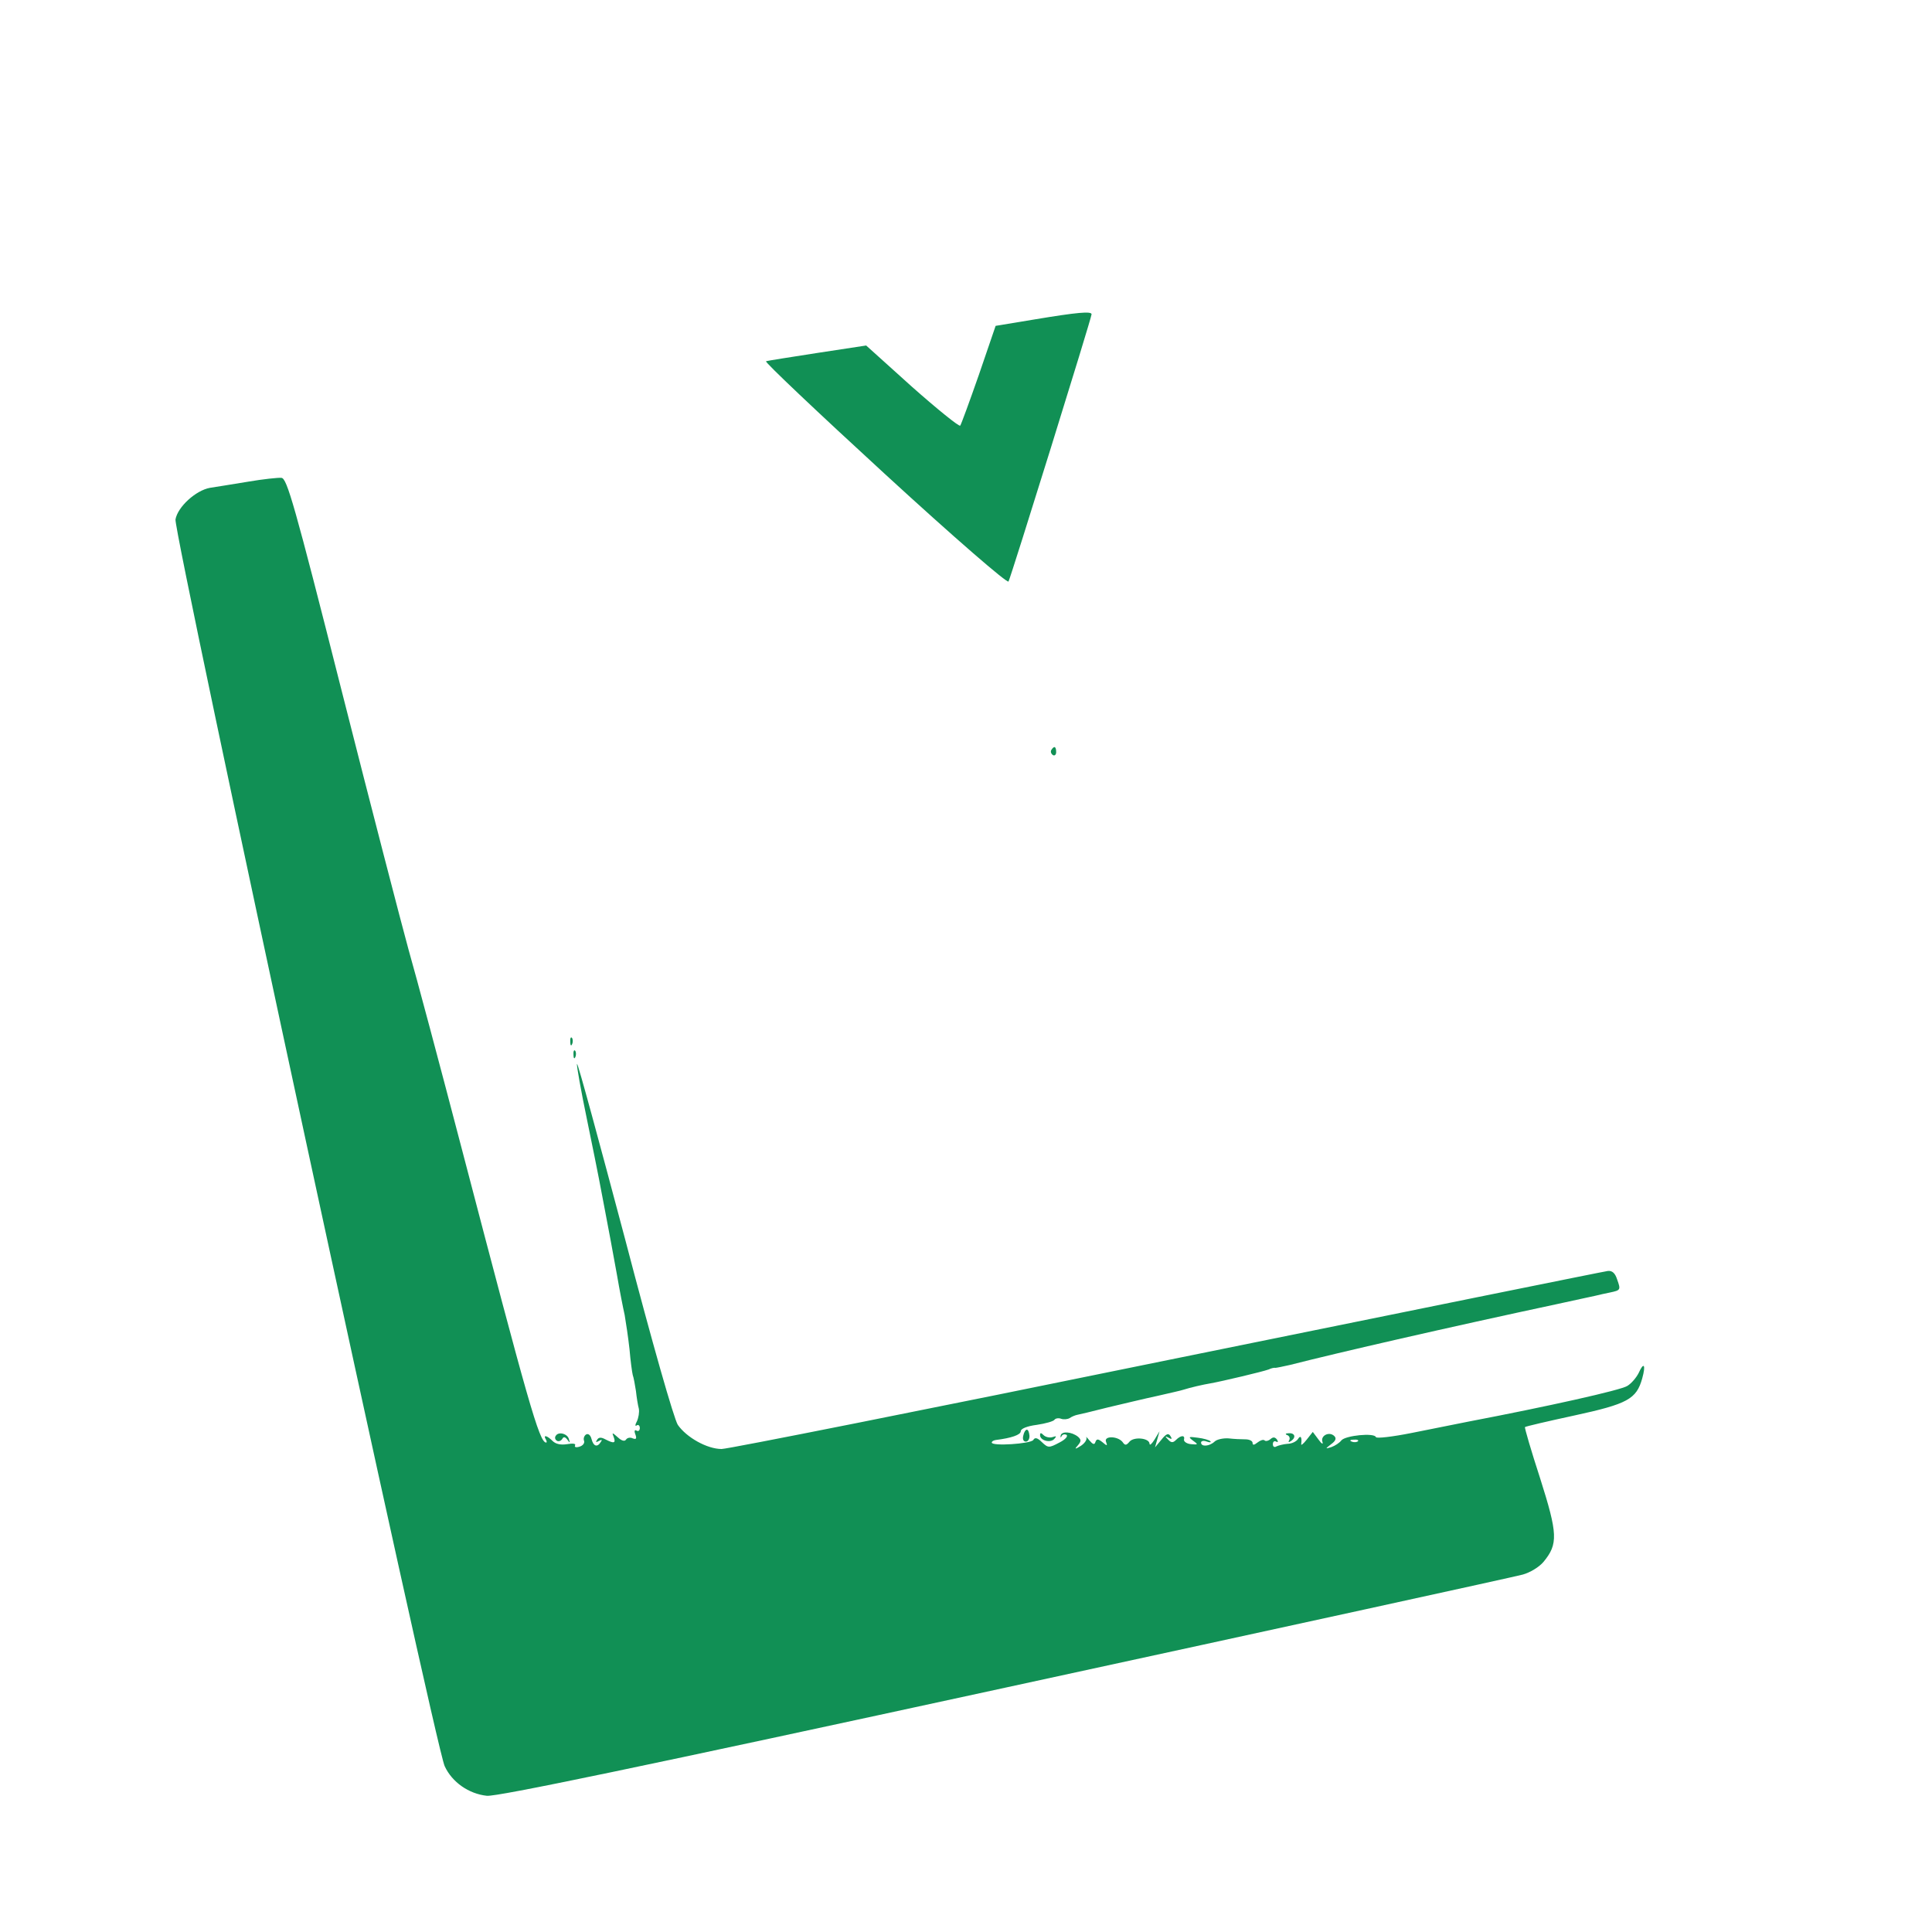 <svg t="1749001732397" class="icon" viewBox="0 0 1024 1024" version="1.1" xmlns="http://www.w3.org/2000/svg" p-id="58276" width="200" height="200"><path d="M548.352 169.301l-20.651 3.413-8.875 25.941c-4.949 14.165-9.387 26.283-9.899 26.965-0.683 0.512-12.117-8.704-25.6-20.651L459.093 183.125l-25.771 3.925c-14.165 2.219-26.453 4.096-27.307 4.437-0.853 0.341 27.477 27.136 62.805 59.563 37.547 34.475 65.024 58.197 65.707 57.173 1.195-2.048 44.032-139.776 44.032-141.653 0-1.707-7.68-1.024-30.208 2.731zM131.413 255.317c-8.021 1.365-17.067 2.731-20.139 3.243-7.509 1.365-17.067 10.069-18.261 16.725-1.195 6.827 137.728 650.581 142.677 660.821 3.925 8.533 12.8 14.677 22.357 15.701 5.461 0.512 79.36-14.848 274.944-57.344 147.115-31.915 270.507-58.88 274.091-59.904 3.755-1.024 8.704-3.925 11.093-6.827 7.68-9.387 7.509-14.677-1.877-44.203-4.779-14.677-8.363-26.965-8.021-27.136 0.171-0.341 11.947-3.072 26.112-6.144 28.331-6.144 32.939-8.704 36.011-19.627 2.048-7.339 0.853-9.045-1.877-2.901-1.195 2.389-3.755 5.461-5.973 6.827-3.243 2.219-42.325 10.923-84.309 18.944-6.144 1.195-19.456 3.925-29.867 5.973-10.24 2.048-18.944 3.072-19.115 2.219-0.853-2.389-16.043-0.853-18.261 1.707-1.024 1.365-3.413 2.901-5.291 3.584-3.413 1.024-3.413 1.024-0.171-1.536 2.389-1.707 2.901-3.072 1.707-4.267-2.731-2.731-7.509-0.171-6.315 3.072 0.512 1.536-0.512 1.024-2.048-1.195l-3.072-4.096-3.243 4.096c-1.707 2.219-3.072 3.243-2.901 2.389 0.512-3.755-0.341-4.949-1.707-2.731-0.853 1.365-3.413 2.56-5.632 2.56-2.048 0.171-4.779 0.853-5.803 1.365-1.024 0.683-1.877 0.171-1.877-1.195 0-1.365 0.853-1.877 1.707-1.365 1.024 0.512 1.195 0.171 0.512-1.024-1.024-1.365-2.048-1.536-3.413-0.341-1.195 1.024-2.731 1.365-3.243 0.683-0.683-0.512-2.219 0-3.755 1.195-1.707 1.365-2.56 1.536-2.56 0.171 0-1.024-1.707-1.877-3.755-1.877-2.219 0-6.144-0.171-9.045-0.512-2.731-0.171-6.144 0.512-7.339 1.707-2.731 2.56-7.168 2.901-7.168 0.512 0-0.853 1.365-1.195 3.072-0.512 1.536 0.512 2.389 0.512 1.877-0.171-0.683-0.683-3.755-1.536-6.656-1.877-4.949-0.683-5.291-0.512-2.56 1.536 2.901 2.048 2.731 2.219-1.024 1.877-2.219-0.171-3.925-1.365-3.755-2.389 0.683-2.56-1.707-2.389-4.267 0.171-1.536 1.536-2.56 1.536-4.096-0.171-1.877-1.877-1.707-2.048 0.171-1.024 1.707 1.024 2.048 0.683 1.024-0.853-1.024-1.707-2.219-1.365-4.779 1.877l-3.413 4.096 1.195-4.267 1.195-4.267-2.56 4.267c-1.536 2.389-2.56 3.413-2.731 2.389 0-3.072-8.192-3.925-10.581-1.195-1.707 2.048-2.389 2.219-3.755 0.171-2.731-3.243-10.069-3.243-8.704 0 0.853 2.219 0.512 2.219-1.877 0.171-2.389-1.877-3.072-1.877-3.755-0.171-0.512 1.707-1.365 1.365-3.243-0.853-1.365-1.707-2.048-2.219-1.536-1.365 0.341 1.024-0.853 2.901-2.901 4.267-3.243 2.048-3.584 1.877-1.536-0.341 1.707-2.048 1.707-2.901 0-4.437-3.413-2.731-8.704-3.072-9.216-0.683-0.171 1.195 0 1.365 0.512 0.341 0.341-0.853 1.536-1.195 2.56-0.683 1.024 0.683-0.683 2.56-3.755 4.096-5.461 2.901-5.973 2.901-9.216-0.171-2.389-2.389-3.755-2.731-4.608-1.195-1.365 2.048-22.016 3.413-22.016 1.365 0-0.683 1.024-1.195 2.219-1.365 8.192-1.024 13.141-2.731 13.141-4.608 0-1.365 3.243-2.731 8.533-3.413 4.608-0.683 8.875-1.877 9.387-2.731 0.512-0.683 2.048-1.024 3.413-0.512s3.413 0.341 4.608-0.341c1.195-0.853 3.072-1.536 3.925-1.707 1.024-0.171 8.192-1.877 16.213-3.925 8.021-1.877 19.968-4.779 26.453-6.144 6.656-1.536 12.8-2.901 13.653-3.243 3.755-1.195 10.411-2.731 14.507-3.413 5.803-1.024 27.477-6.144 30.72-7.339 1.365-0.683 3.072-1.024 3.584-0.853 0.512 0 3.925-0.683 7.68-1.536 26.795-6.827 83.285-19.797 142.336-32.427 8.875-1.877 17.749-3.925 19.627-4.267 1.877-0.512 5.291-1.195 7.68-1.707 5.632-1.195 5.803-1.365 3.755-6.997-1.024-3.243-2.56-4.608-4.779-4.437-1.707 0.171-106.837 21.504-233.472 47.275-126.635 25.941-232.96 47.104-236.373 47.104-7.68 0-18.603-6.144-23.211-12.8-2.048-3.243-13.312-42.496-27.989-98.645-13.653-51.371-24.917-93.013-25.429-92.672-0.341 0.512 2.048 13.995 5.461 30.379 6.485 31.573 6.656 33.109 9.387 47.445 2.56 13.483 3.413 17.92 6.315 33.963 1.365 8.021 3.243 17.579 4.096 21.333 0.683 3.925 1.877 11.947 2.56 18.091 0.512 6.144 1.365 12.288 1.707 13.653 0.512 1.365 1.195 5.291 1.707 8.533 0.341 3.243 1.024 7.509 1.536 9.387 0.341 1.877-0.171 4.779-1.024 6.656-1.024 1.877-1.024 2.731-0.171 2.219 0.853-0.683 1.707 0 1.707 1.365s-0.853 1.877-1.707 1.365c-1.024-0.683-1.365 0.171-0.683 1.877 0.853 2.389 0.512 2.901-1.365 2.219-1.365-0.683-2.901-0.341-3.584 0.683-0.683 1.024-2.219 0.683-4.267-1.195-3.072-2.731-3.243-2.731-2.219-0.171 1.195 3.243 0.171 3.584-4.437 1.195-2.219-1.195-3.584-1.195-4.437 0.341-0.853 1.195-0.512 1.365 1.024 0.512 1.536-0.853 1.877-0.683 1.024 0.512-1.877 3.072-3.925 2.389-4.949-1.536-0.512-2.048-1.707-3.072-2.901-2.389-1.024 0.683-1.536 2.219-1.024 3.413 0.341 1.195-0.683 2.56-2.56 3.072-1.707 0.512-2.731 0.171-2.219-0.683 0.512-1.024-1.195-1.195-4.267-0.683-3.243 0.512-5.973 0-7.68-1.707-2.901-2.901-5.12-3.413-3.584-0.853 0.512 0.853 0.683 1.707 0.171 1.707-3.584 0-9.557-21.333-44.373-154.453-11.776-45.056-24.576-93.013-28.501-106.667-3.755-13.653-19.797-75.435-35.499-137.387-25.088-99.157-29.013-112.64-31.915-112.811-1.707-0.171-9.728 0.683-17.749 2.048z m588.288 508.587c-0.512 0.512-2.048 0.683-3.243 0.171-1.365-0.512-0.853-1.024 1.024-1.024 1.877-0.171 2.901 0.341 2.219 0.853zM557.227 397.483c-0.512 0.853-0.171 2.048 0.853 2.731 0.853 0.512 1.707-0.171 1.707-1.536 0-3.072-1.024-3.584-2.56-1.195z" p-id="58277" fill="#119055"></path><path d="M302.251 552.277c0 1.877 0.512 2.389 1.024 1.024 0.512-1.195 0.341-2.731-0.171-3.243-0.512-0.683-1.024 0.341-0.853 2.219zM303.957 559.104c0 1.877 0.512 2.389 1.024 1.024 0.512-1.195 0.341-2.731-0.171-3.243-0.512-0.683-1.024 0.341-0.853 2.219zM542.379 760.832c-0.512 1.877 0 3.243 1.365 3.243 1.195 0 2.048-1.536 1.877-3.243-0.171-1.707-0.683-3.072-1.365-3.072s-1.536 1.365-1.877 3.072zM294.571 761.003c-0.683 0.853-0.341 2.048 0.512 2.56 0.853 0.683 2.219 0.171 2.901-0.853 0.683-1.365 1.536-1.195 2.731 0.341 1.365 1.877 1.536 1.877 0.853-0.171-0.683-3.072-5.632-4.267-6.997-1.877zM551.253 760.661c0 2.901 5.461 4.267 7.509 2.048 1.365-1.536 1.195-1.707-0.853-1.024-1.536 0.512-3.755 0-4.779-1.024-1.365-1.365-1.877-1.365-1.877 0zM682.325 760.661c1.024 0.341 1.536 1.707 1.024 2.56-0.683 1.195-0.341 1.365 0.683 0.683 3.072-1.877 2.389-4.437-0.853-4.267-1.877 0-2.219 0.512-0.853 1.024z" p-id="58278" fill="#119055"></path></svg>
